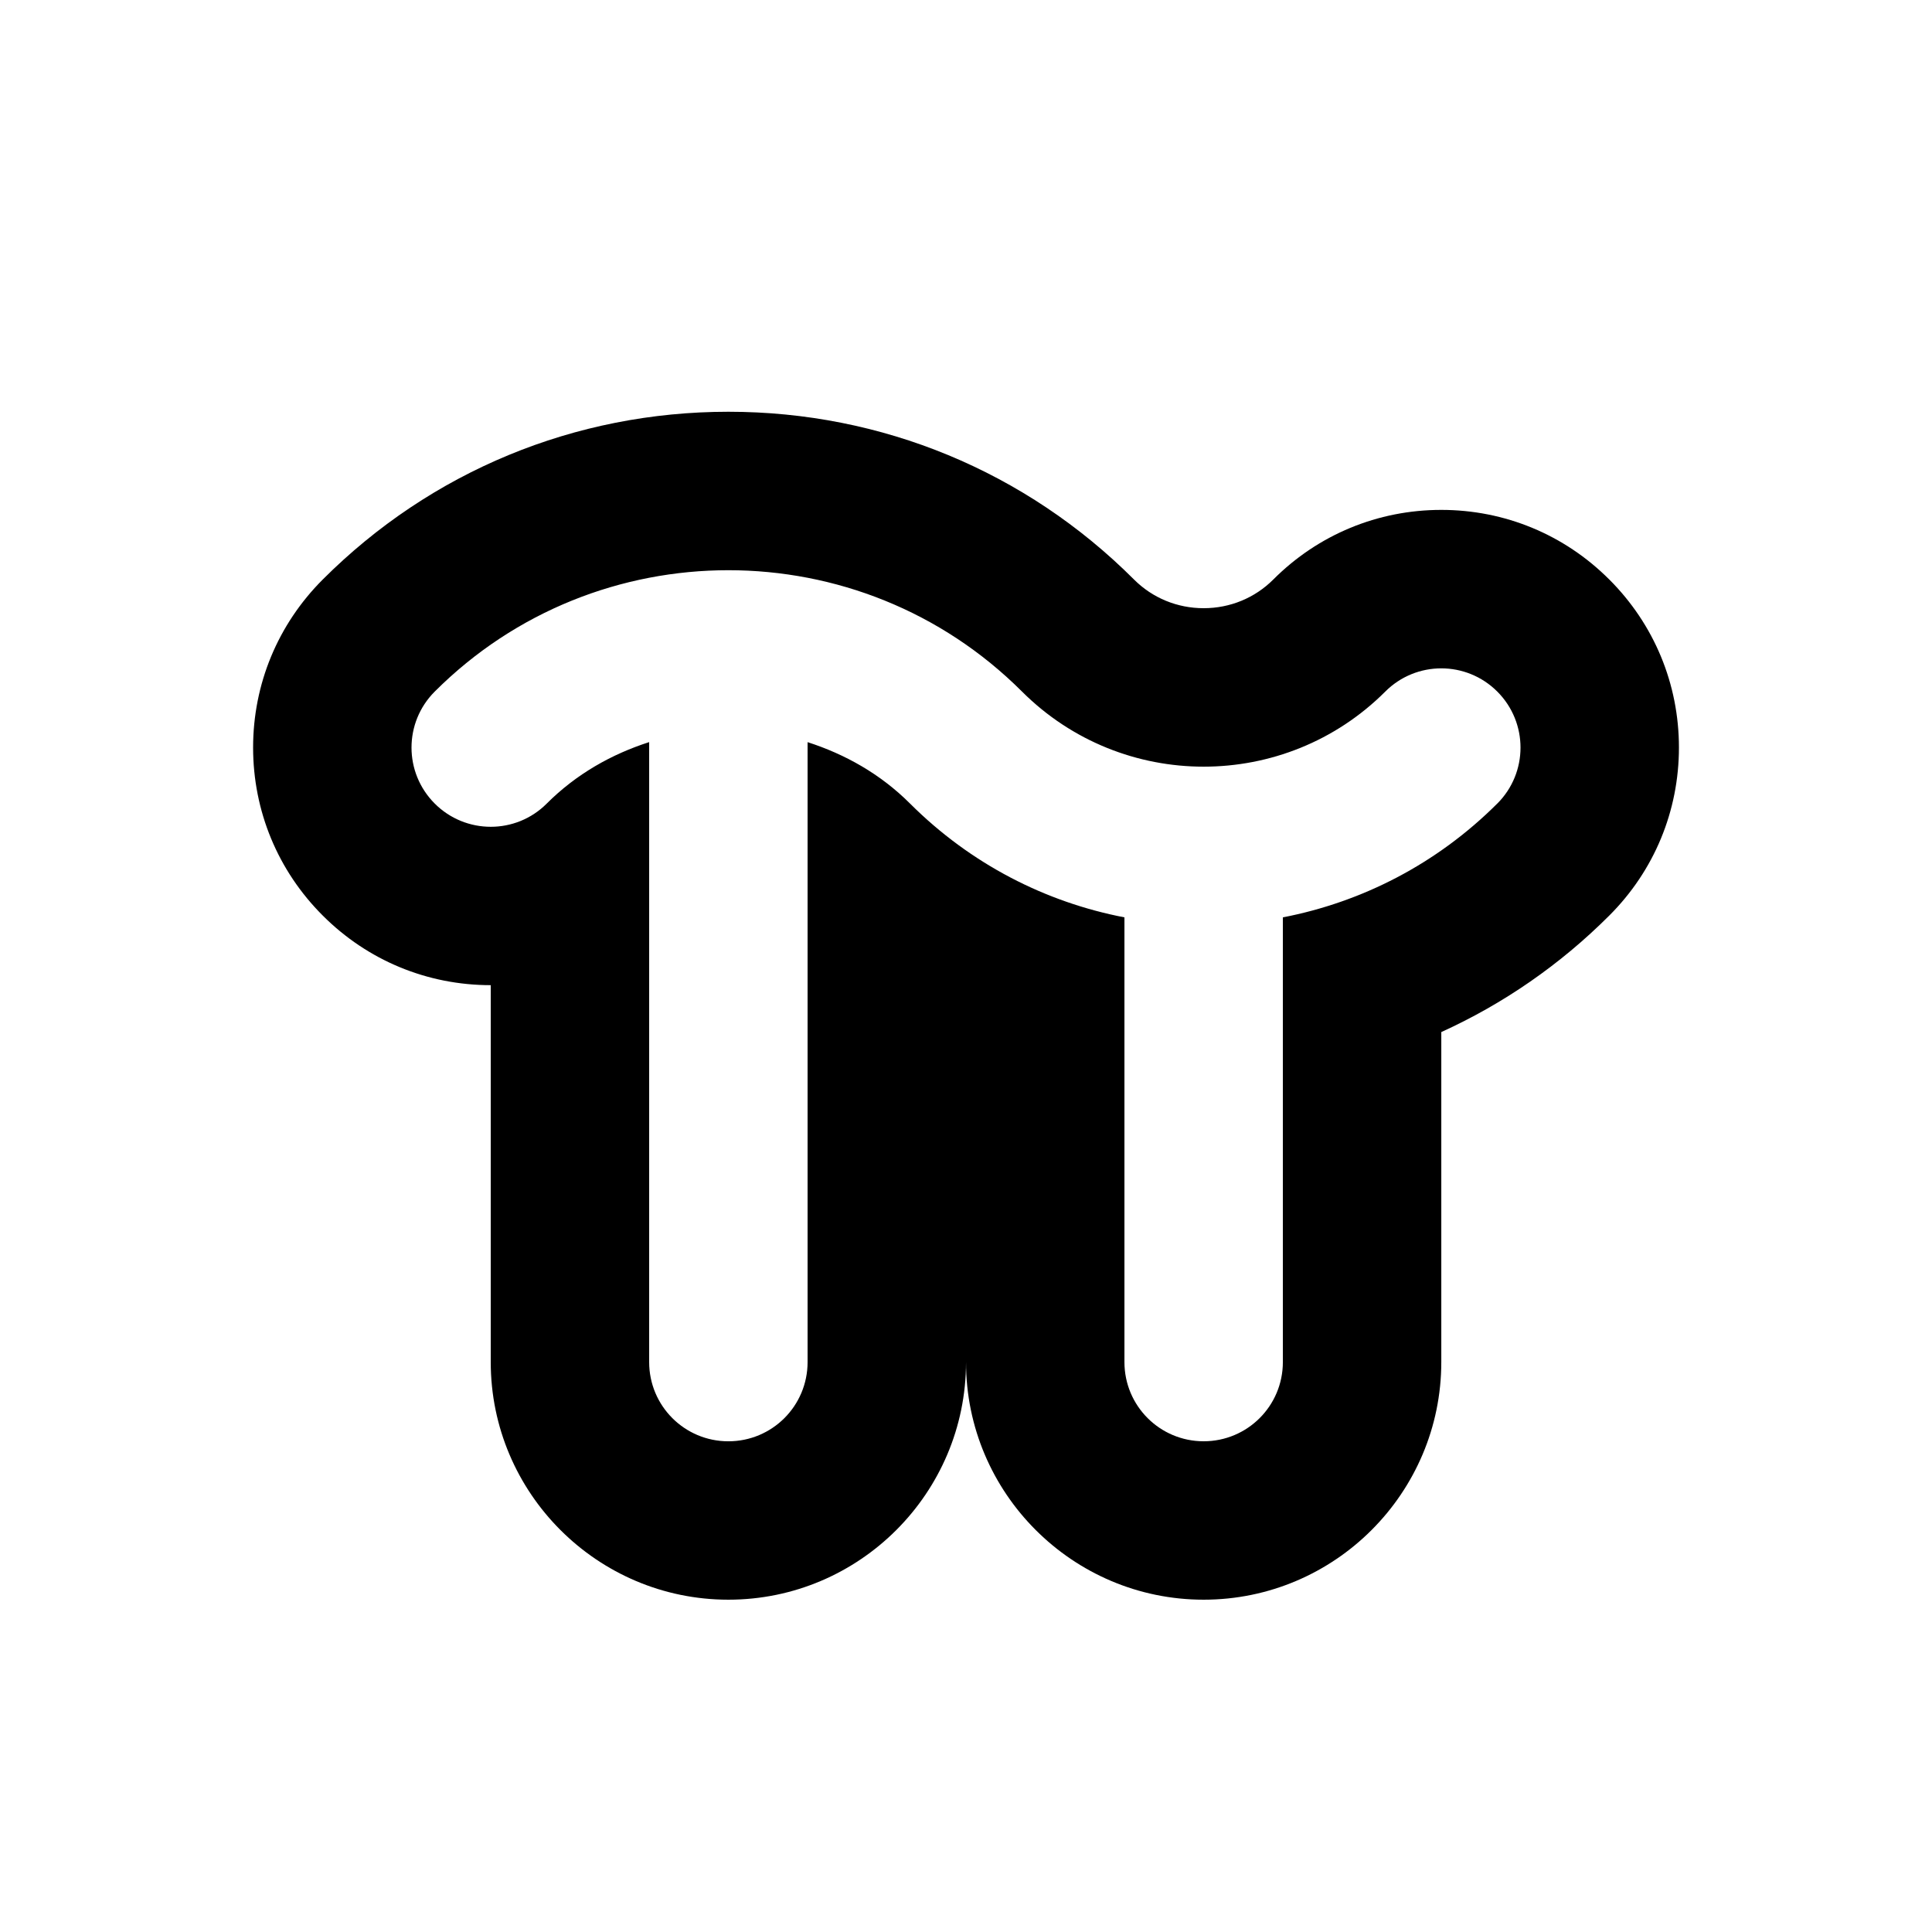 <?xml version="1.0" encoding="UTF-8"?>
<!-- Uploaded to: SVG Repo, www.svgrepo.com, Generator: SVG Repo Mixer Tools -->
<svg fill="#000000" width="800px" height="800px" version="1.1" viewBox="144 144 512 512" xmlns="http://www.w3.org/2000/svg">
 <path d="m570.48 297.58c-11.883-11.902-27.711-18.453-44.523-18.453-16.816 0-32.645 6.551-44.523 18.453-4.891 4.891-11.461 7.598-18.453 7.598-6.992 0-13.562-2.707-18.453-7.598-28.676-28.676-66.859-44.461-107.5-44.461-40.641 0-78.824 15.785-107.5 44.461-11.902 11.902-18.453 27.711-18.453 44.523 0 16.816 6.551 32.645 18.453 44.523 11.883 11.902 27.711 18.453 44.523 18.453v99.879c0 34.723 28.254 62.977 62.977 62.977 34.723 0 62.977-28.254 62.977-62.977 0 34.723 28.254 62.977 62.977 62.977 34.723 0 62.977-28.254 62.977-62.977v-87.453c16.457-7.473 31.508-17.863 44.504-30.859 11.922-11.902 18.473-27.73 18.473-44.547s-6.551-32.621-18.453-44.523zm-29.684 59.367c-16.121 16.102-36 26.137-56.824 30.164v117.85c0 11.609-9.383 20.992-20.992 20.992-11.609 0-20.992-9.383-20.992-20.992v-117.85c-20.824-4.008-40.703-14.066-56.824-30.164-7.852-7.852-17.234-13.078-27.145-16.27v164.29c0 11.609-9.383 20.992-20.992 20.992-11.609 0-20.992-9.383-20.992-20.992v-164.3c-9.93 3.191-19.293 8.438-27.145 16.289-4.094 4.113-9.469 6.152-14.84 6.152-5.375 0-10.746-2.059-14.84-6.152-8.207-8.207-8.207-21.477 0-29.684 21.434-21.434 49.625-32.16 77.816-32.16 28.191 0 56.363 10.727 77.816 32.16 13.289 13.266 30.711 19.902 48.137 19.902 17.422 0 34.867-6.633 48.137-19.902 4.094-4.094 9.469-6.152 14.84-6.152 5.375 0 10.746 2.059 14.84 6.152 8.207 8.207 8.207 21.496 0 29.684z"/>
</svg>